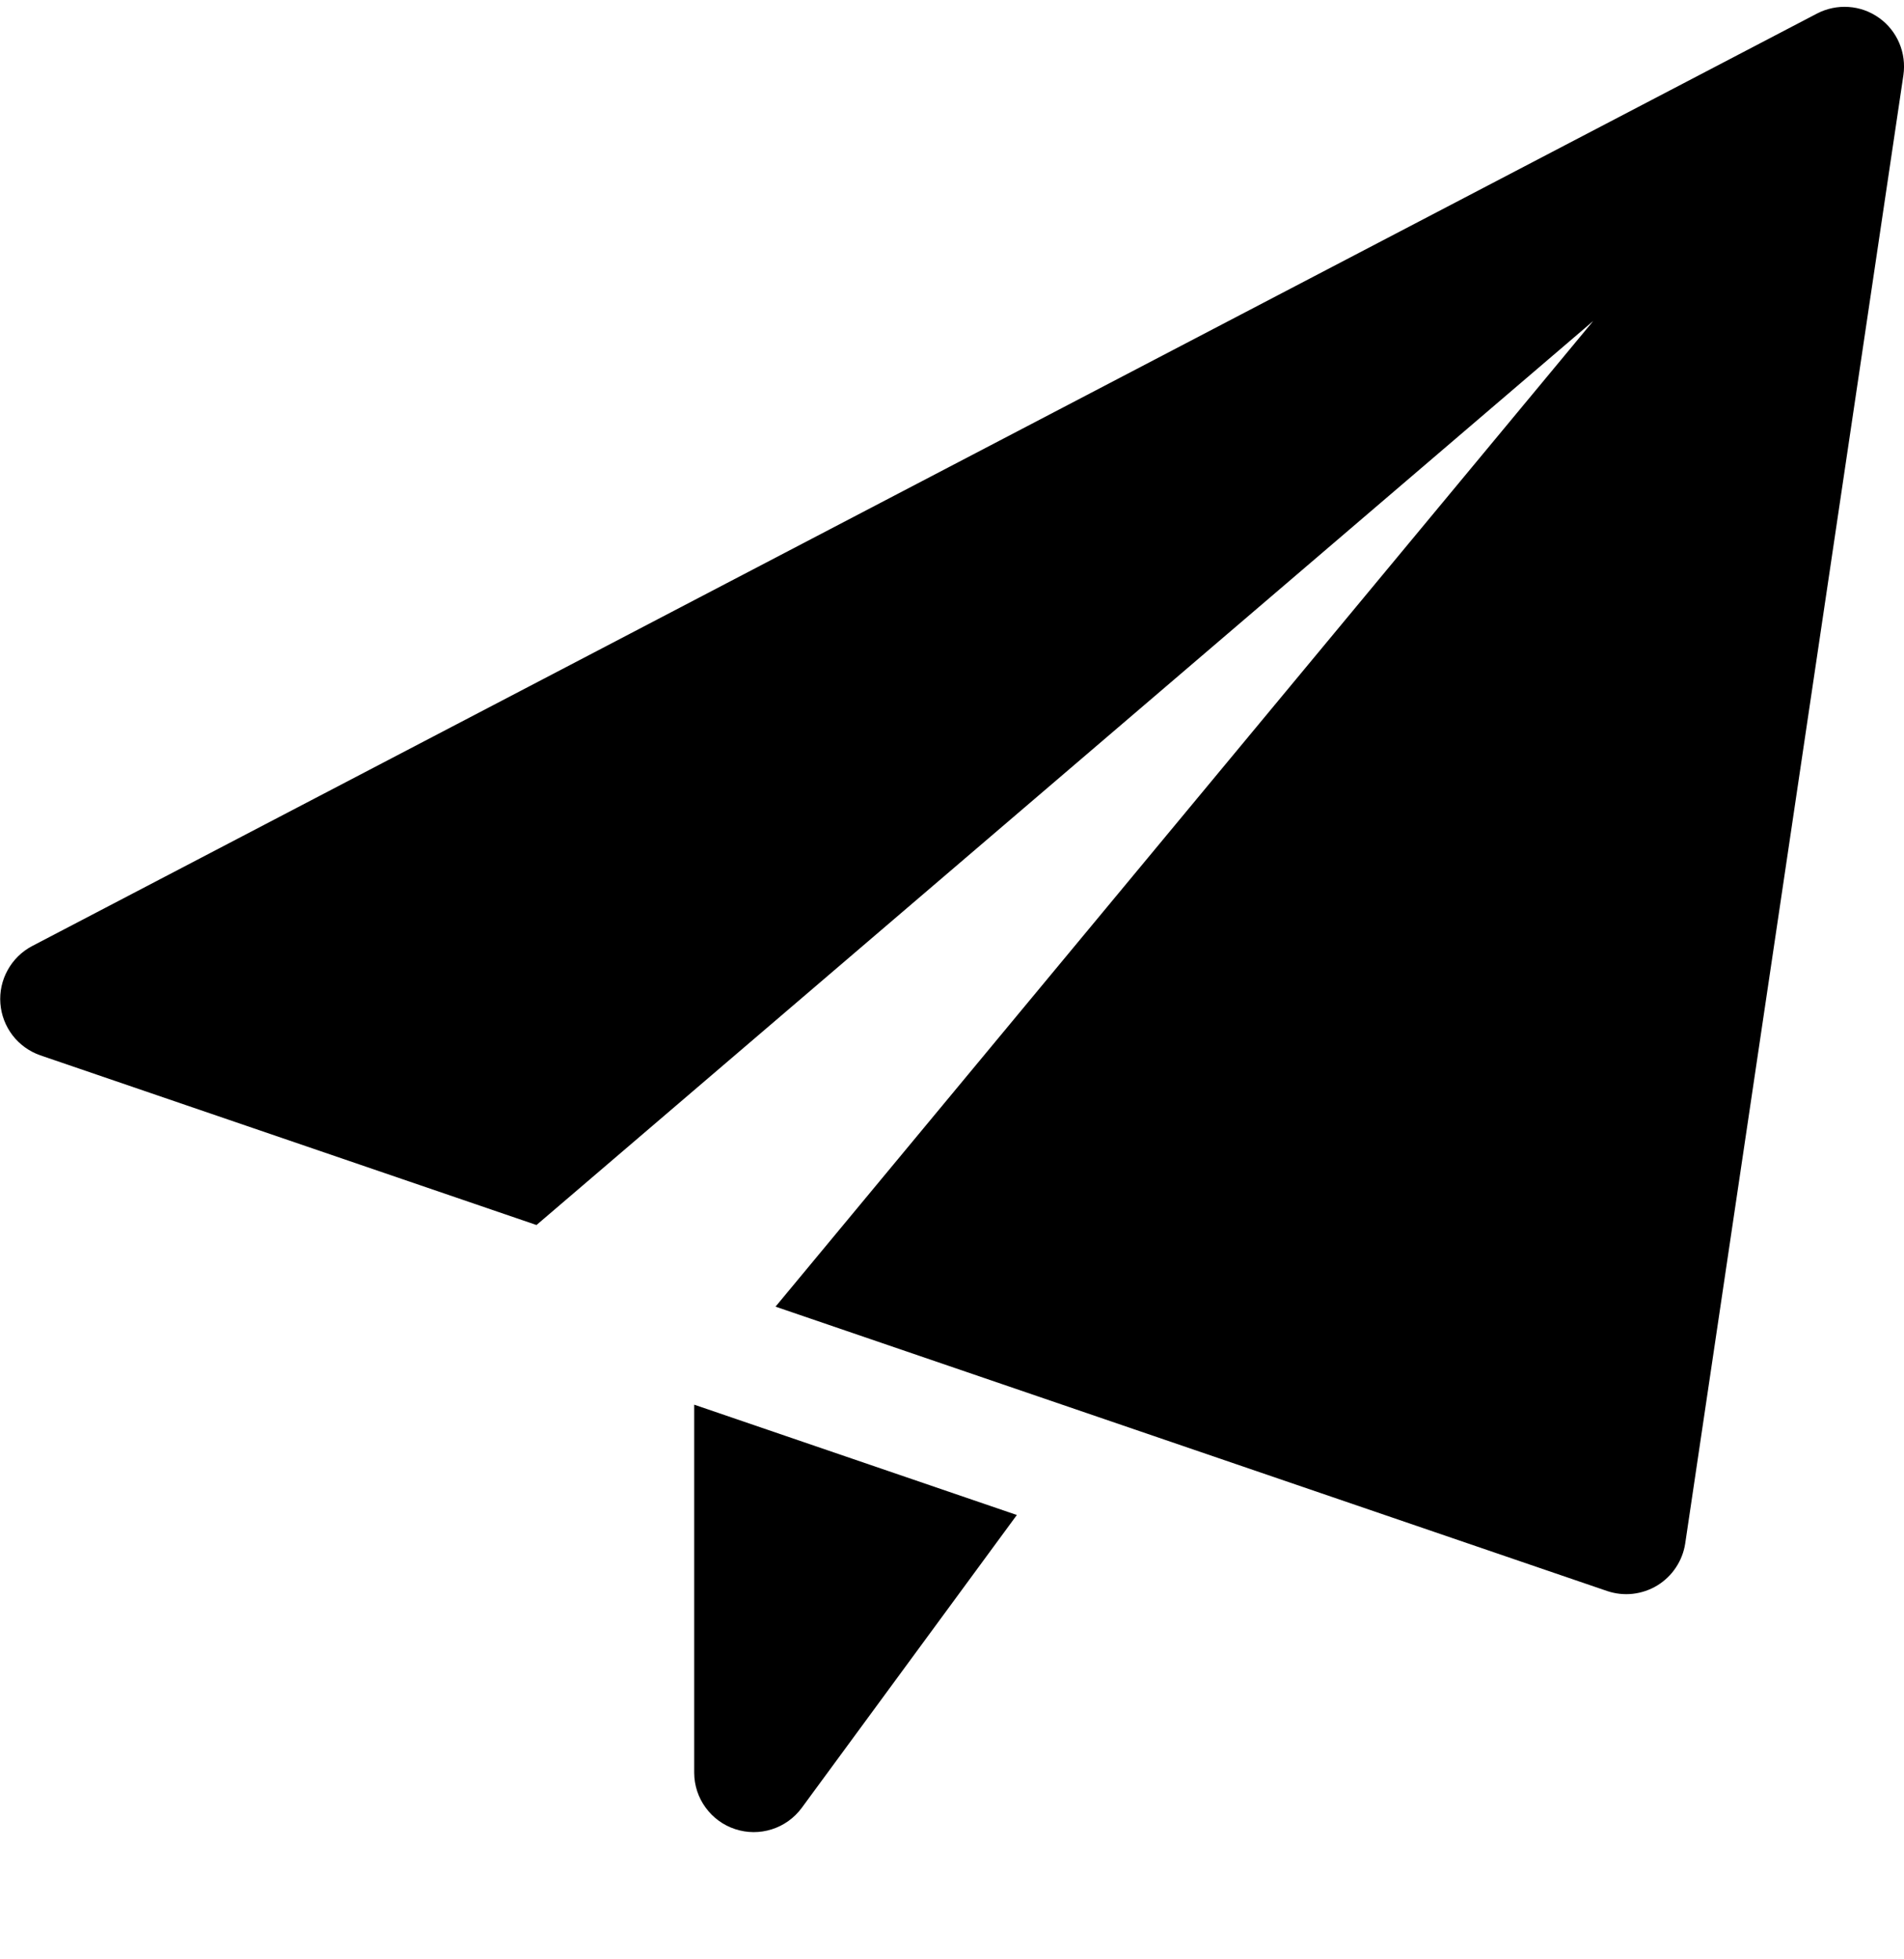 <svg xmlns="http://www.w3.org/2000/svg" width="35" height="36" viewBox="0 0 35 36"><g clip-path="url(#clip0_1381_80)"><path d="M12.761 25.809V32.573C12.762 32.803 12.835 33.027 12.971 33.212C13.106 33.398 13.296 33.537 13.515 33.608C13.733 33.68 13.969 33.681 14.188 33.611C14.407 33.542 14.598 33.405 14.735 33.221L18.692 27.836L12.761 25.809ZM34.541 0.328C34.377 0.211 34.183 0.141 33.982 0.128C33.781 0.114 33.58 0.156 33.401 0.249L0.588 17.384C0.399 17.484 0.244 17.637 0.141 17.824C0.037 18.011 -0.009 18.224 0.007 18.437C0.023 18.65 0.101 18.853 0.231 19.023C0.361 19.192 0.538 19.319 0.74 19.39L9.862 22.508L29.288 5.897L14.256 24.008L29.543 29.233C29.695 29.284 29.856 29.302 30.015 29.284C30.174 29.266 30.327 29.214 30.464 29.131C30.601 29.047 30.718 28.935 30.806 28.802C30.895 28.669 30.954 28.518 30.978 28.36L34.989 1.381C35.018 1.181 34.992 0.977 34.913 0.791C34.834 0.605 34.706 0.445 34.541 0.328Z"></path></g><defs><clipPath id="clip0_1381_80"><rect width="35" height="35" fill="white" transform="translate(0 0.125)"></rect></clipPath></defs></svg>
